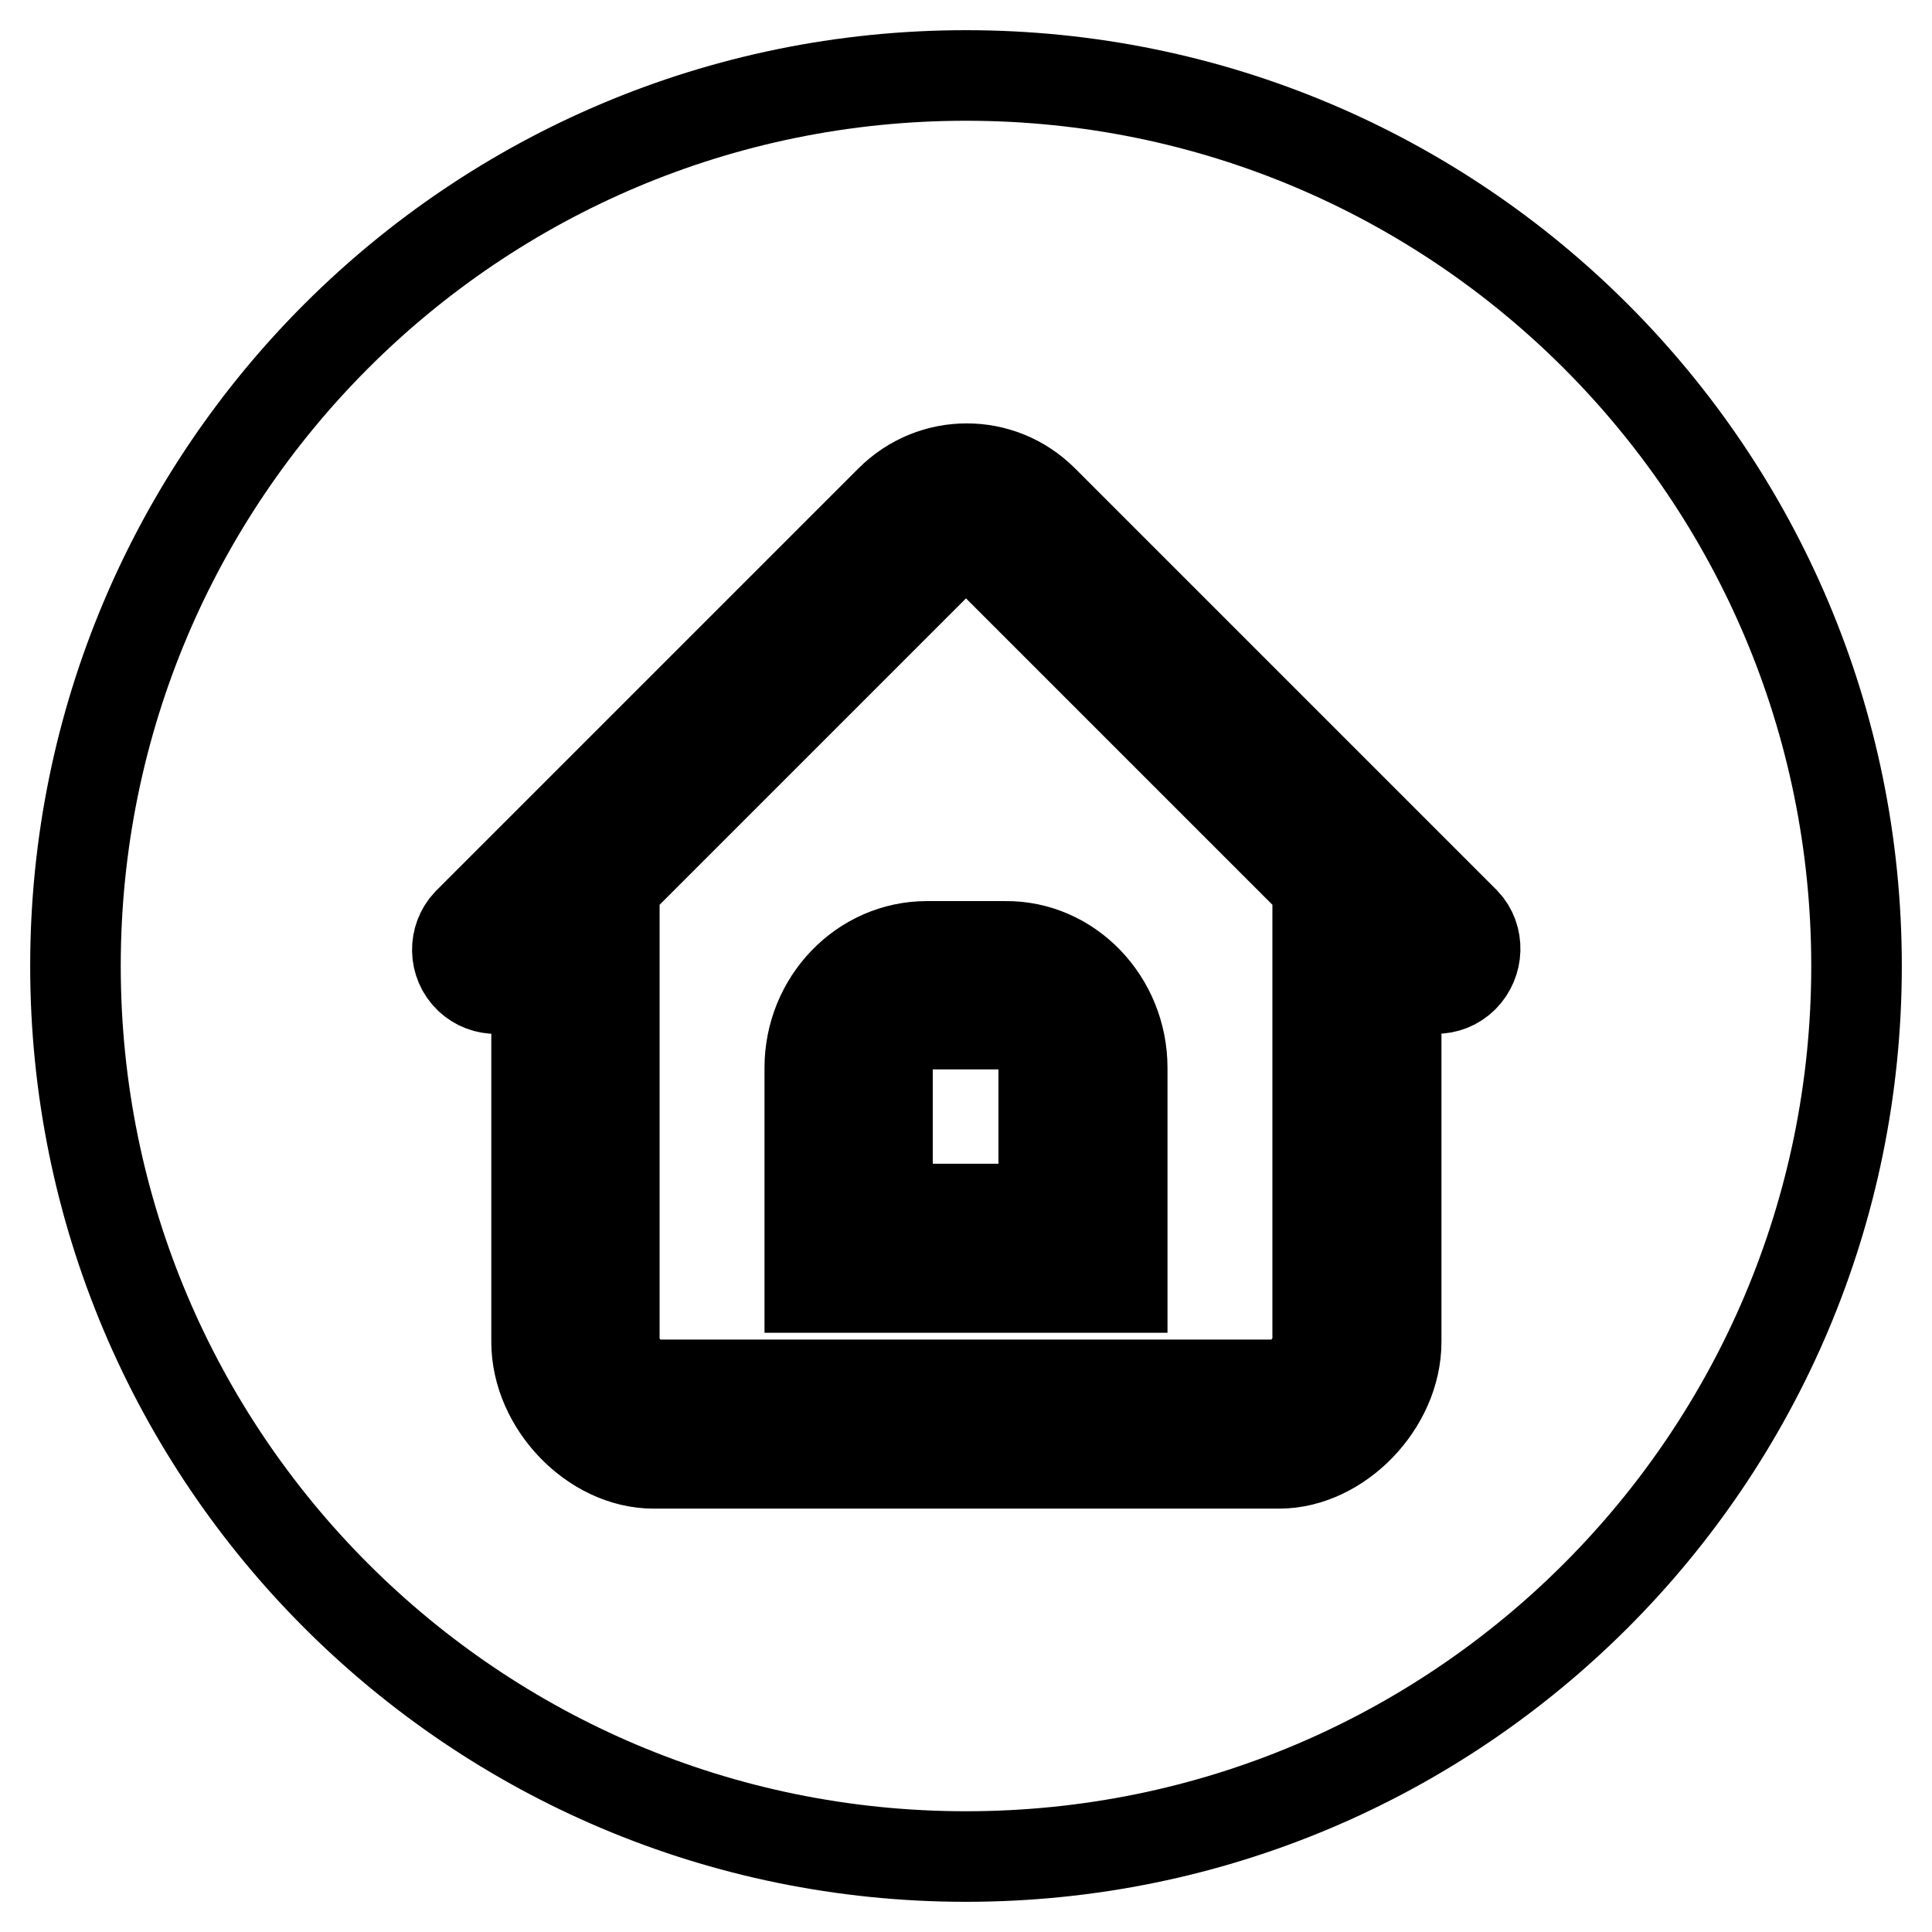 <?xml version="1.0" encoding="utf-8"?>
<!-- Svg Vector Icons : http://www.onlinewebfonts.com/icon -->
<!DOCTYPE svg PUBLIC "-//W3C//DTD SVG 1.1//EN" "http://www.w3.org/Graphics/SVG/1.1/DTD/svg11.dtd">
<svg version="1.1" xmlns="http://www.w3.org/2000/svg" xmlns:xlink="http://www.w3.org/1999/xlink" x="0px" y="0px" viewBox="0 0 256 256" enable-background="new 0 0 256 256" xml:space="preserve">
<g> <path stroke-width="12" fill-opacity="0" stroke="#000000"  d="M117.6,141.5v18.7h20.7v-18.7c0-3.2-2.3-5.8-5.2-5.8h-10.4C119.9,135.7,117.6,138.3,117.6,141.5z"/> <path stroke-width="12" fill-opacity="0" stroke="#000000"  d="M125.2,73.6l-43.8,43.8v60.3c0,2.8,3,5.8,5.2,5.8h82.8c2.1,0,5.2-3,5.2-5.8v-60.3l-43.8-43.8 C129.2,72.1,126.7,72.1,125.2,73.6z M148.7,141.5v29.1h-41.4v-29.1c0-8.9,7-16.1,15.5-16.1h10.4 C141.7,125.3,148.7,132.6,148.7,141.5z"/> <path stroke-width="12" fill-opacity="0" stroke="#000000"  d="M128,10C62.8,10,10,62.8,10,128c0,65.2,52.8,118,118,118c65.2,0,118-52.8,118-118C246,62.8,193.2,10,128,10 z M193.9,129.5c-2,2-5.3,2-7.3-0.1l-1.6-1.6v50c0,8.3-7.6,16.1-15.5,16.1H86.6c-8,0-15.5-7.8-15.5-16.1v-50l-1.6,1.6 c-2,2.1-5.3,2.1-7.3,0.2c-2.1-2-2.1-5.3-0.2-7.3c0.1-0.1,0.1-0.1,0.2-0.2l55.8-55.8c5.6-5.6,14.6-5.6,20.2,0l55.8,55.8l0.1,0.1 C196,124.2,195.9,127.5,193.9,129.5z"/></g>
</svg>